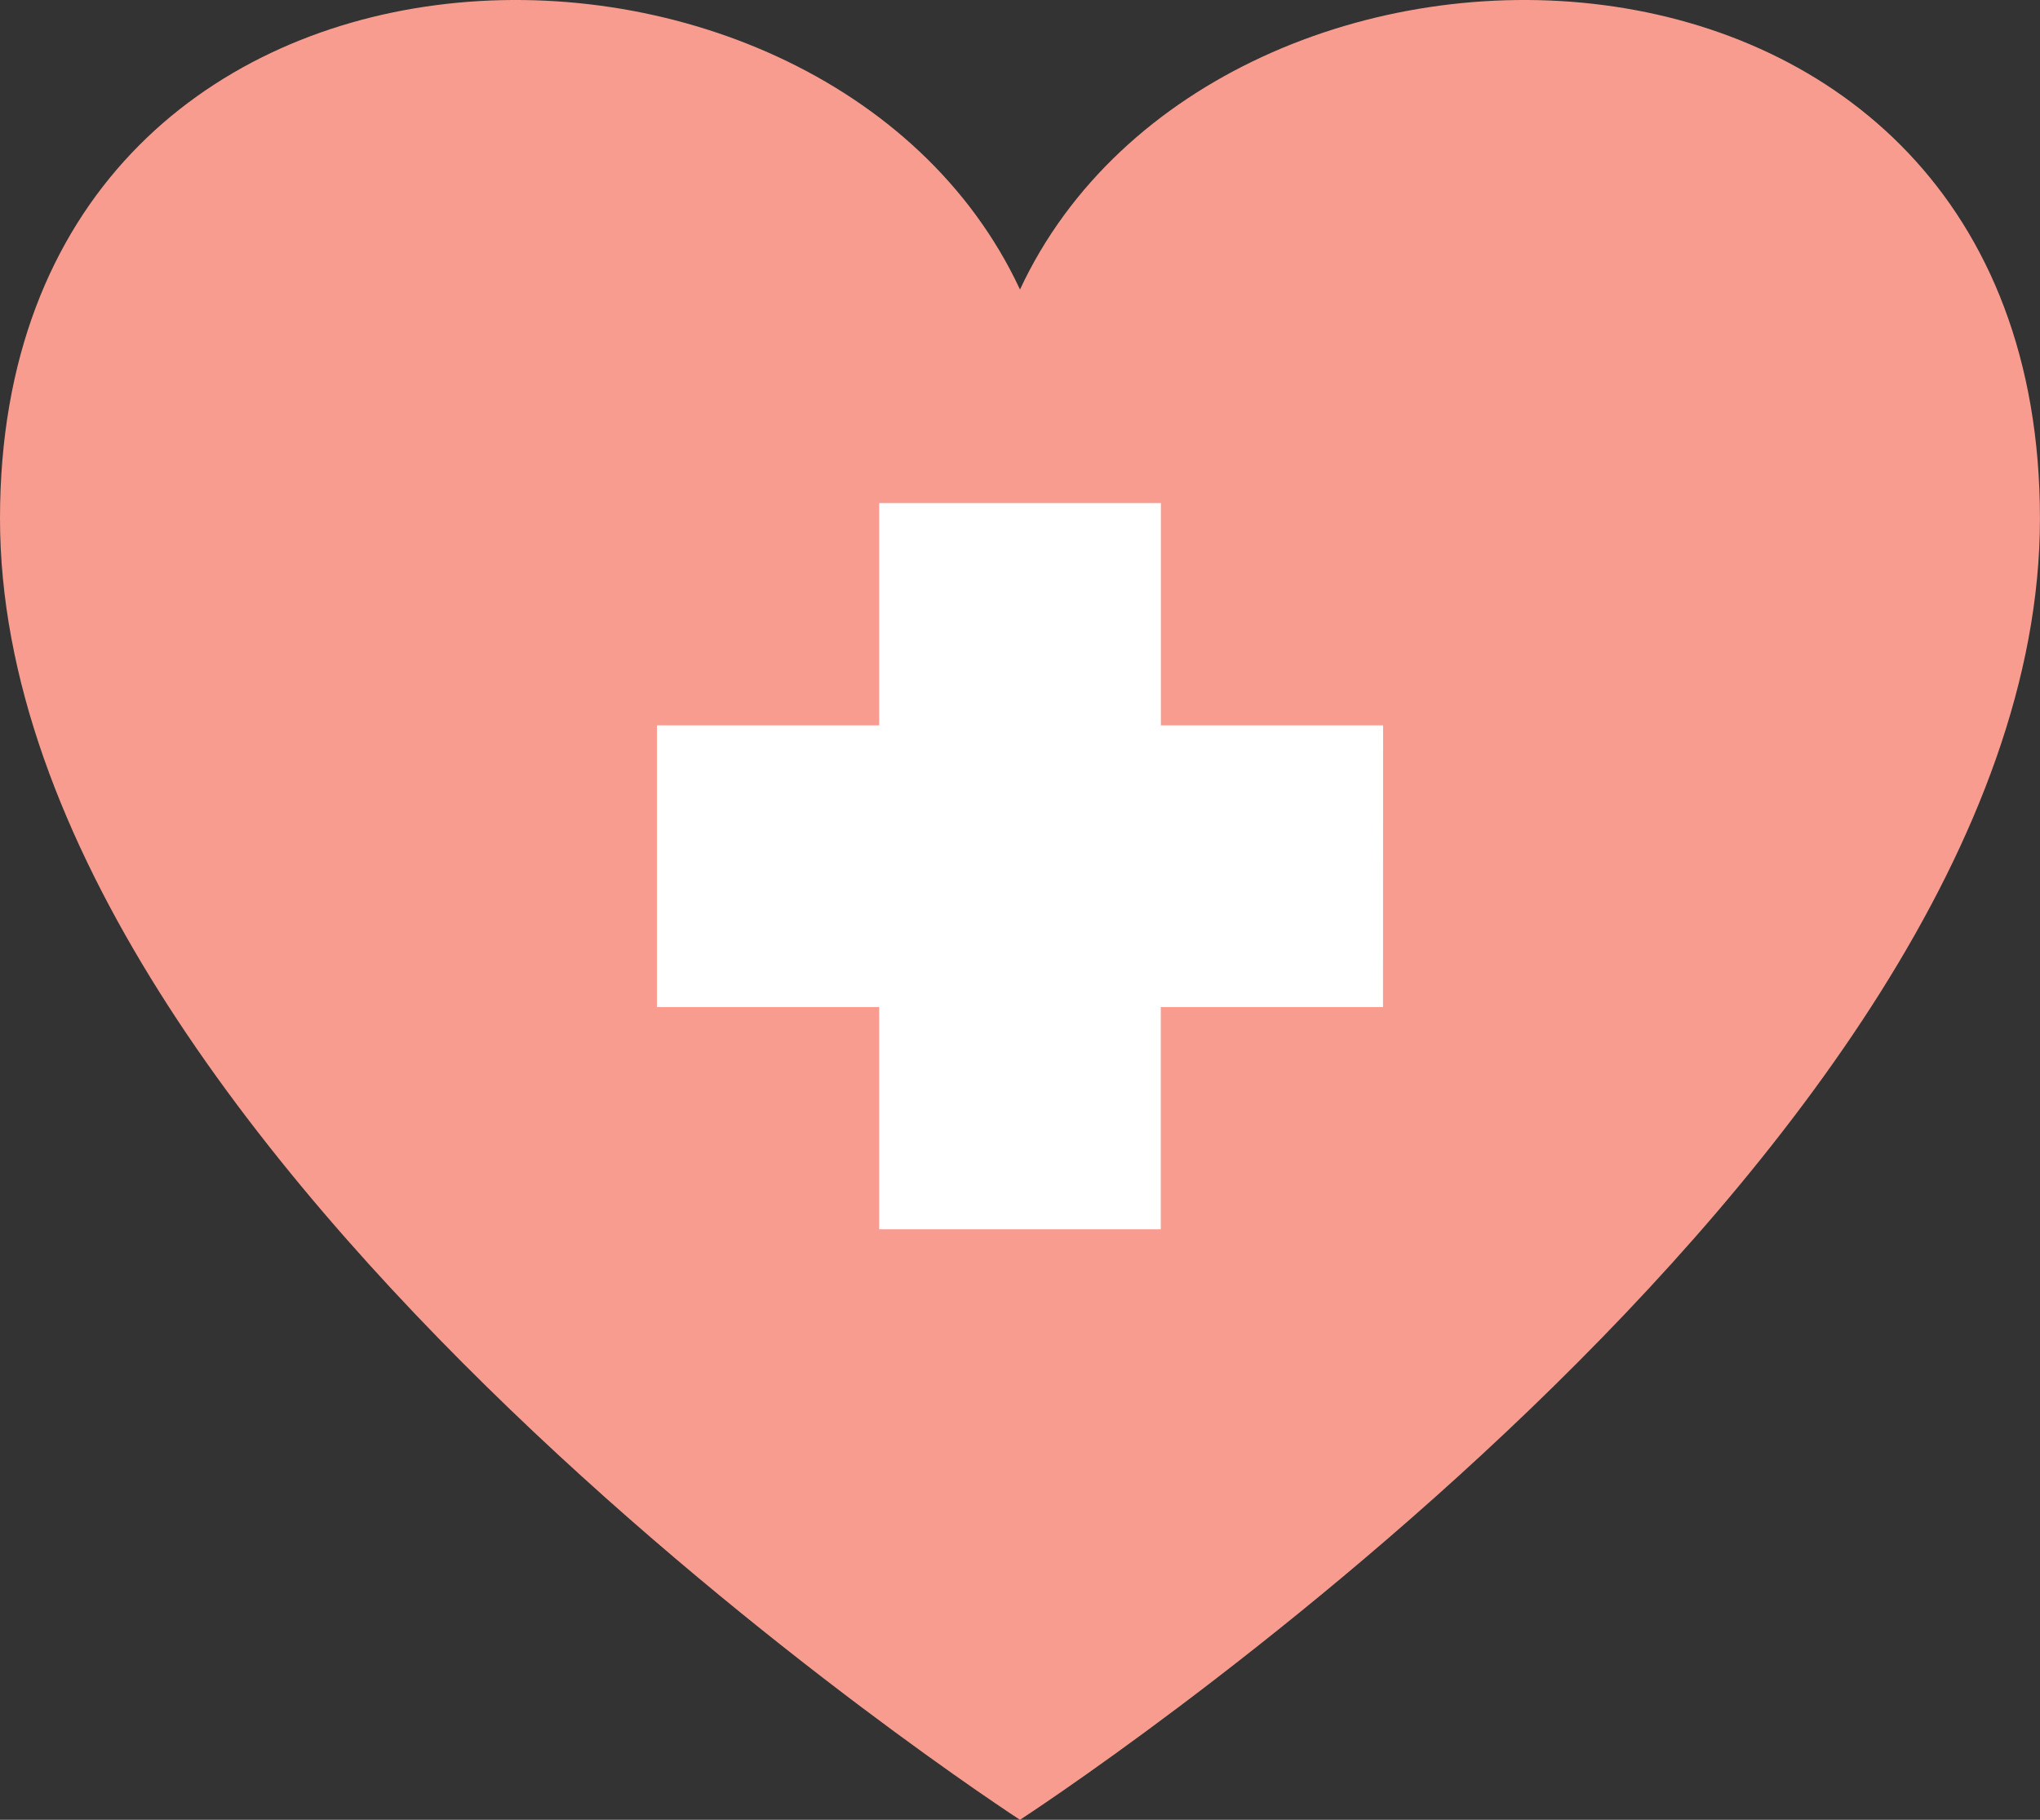 <svg xmlns="http://www.w3.org/2000/svg" xmlns:xlink="http://www.w3.org/1999/xlink" width="91.802" height="81.878" viewBox="0 0 91.802 81.878">
  <rect x="0" y="0" width="91.802" height="81.878" fill="#333333" stroke="none"/>
  <defs>
    <clipPath id="clip-path">
      <rect id="Rectangle_425" data-name="Rectangle 425" width="91.802" height="81.878" fill="#f79c8f"/>
    </clipPath>
  </defs>
  <g id="Group_809" data-name="Group 809" clip-path="url(#clip-path)">
    <path id="Path_2611" data-name="Path 2611" d="M45.9,13.026C37.034-6.012,0-5.49,0,23.328s45.9,58.55,45.9,58.55,45.9-29.731,45.9-58.55-37.034-29.34-45.9-10.3" transform="translate(0 0)" fill="#f79c8f"/>
    <path id="Path_2612" data-name="Path 2612" d="M124.367,80.2h-10v-10H101.69v10h-10V92.876h10v10h12.673v-10h10Z" transform="translate(-62.126 -47.566)" fill="#fff"/>
  </g>
</svg>

